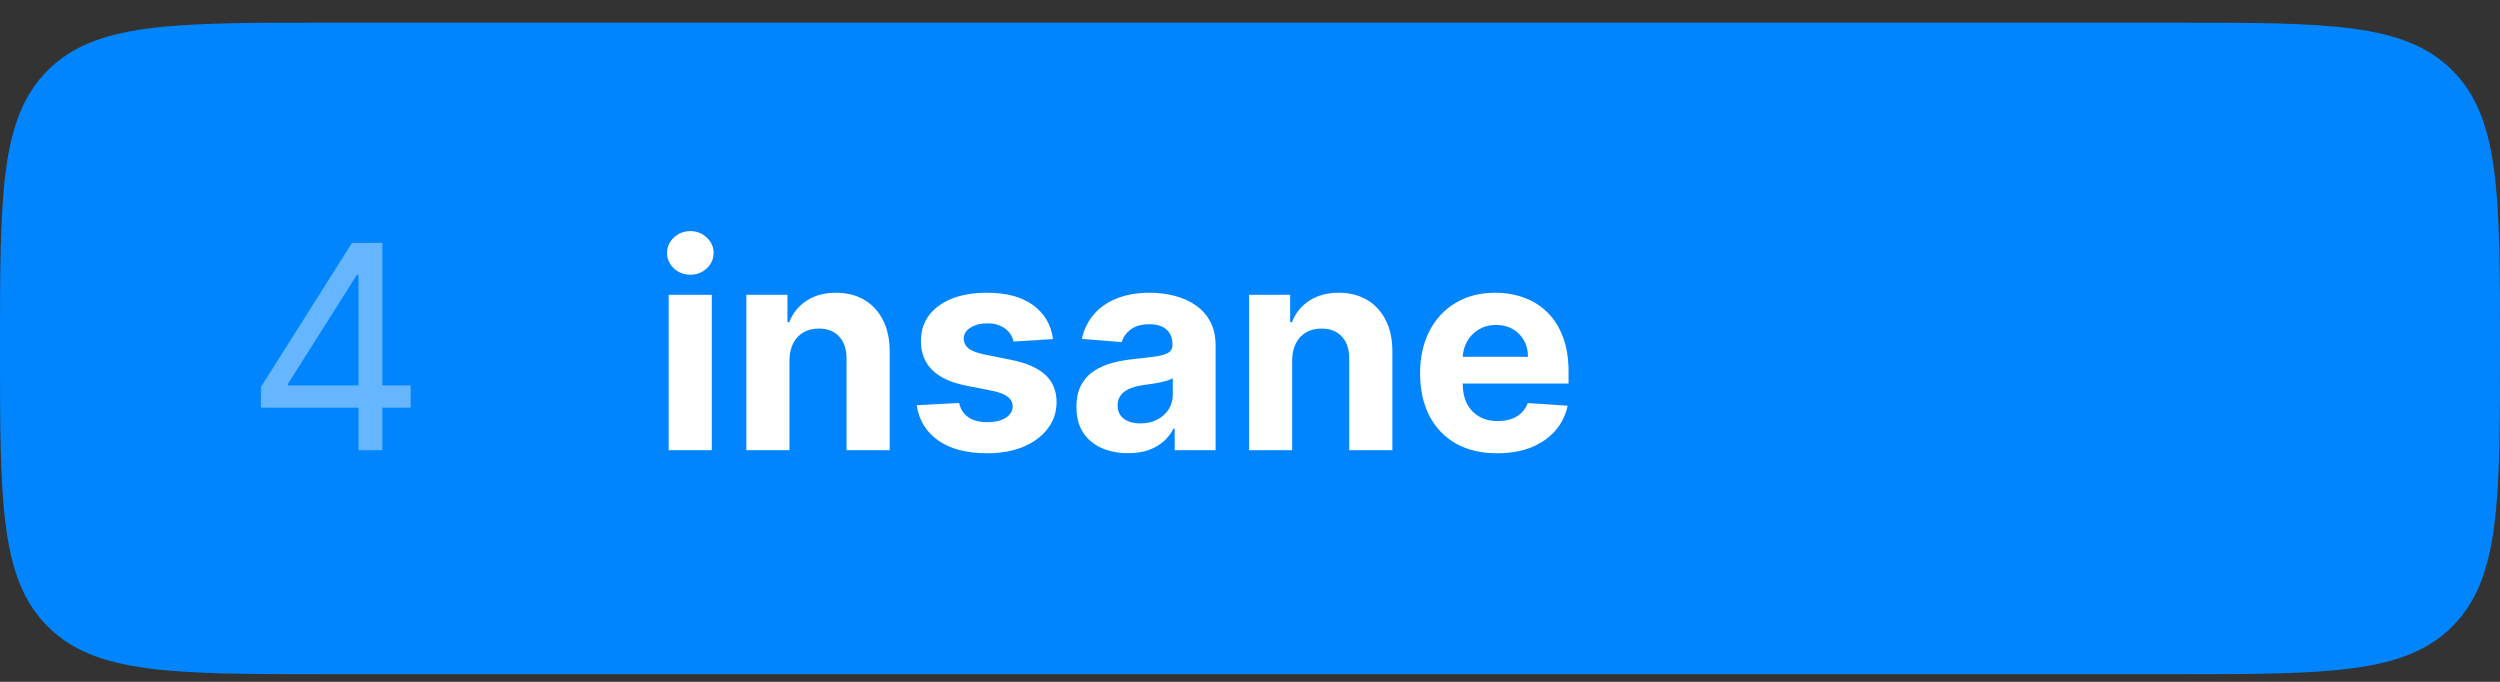 <svg width="88" height="24" viewBox="0 0 88 24" fill="none" xmlns="http://www.w3.org/2000/svg">
<rect x="0" y="0" width="88" height="24" fill="#333333" stroke="none"/>
<path d="M0 12.264C0 6.859 0 4.156 1.679 2.477C3.358 0.798 6.061 0.798 11.466 0.798H76.534C81.939 0.798 84.642 0.798 86.321 2.477C88 4.156 88 6.859 88 12.264C88 17.67 88 20.372 86.321 22.052C84.642 23.731 81.939 23.731 76.534 23.731H11.466C6.061 23.731 3.358 23.731 1.679 22.052C0 20.372 0 17.67 0 12.264Z" fill="#0085FF"/>
<path d="M23.538 15.848V10.376H25.055V15.848H23.538ZM24.3 9.67C24.074 9.67 23.881 9.596 23.719 9.446C23.56 9.294 23.48 9.112 23.48 8.901C23.48 8.692 23.56 8.512 23.719 8.363C23.881 8.211 24.074 8.135 24.3 8.135C24.526 8.135 24.718 8.211 24.877 8.363C25.039 8.512 25.119 8.692 25.119 8.901C25.119 9.112 25.039 9.294 24.877 9.446C24.718 9.596 24.526 9.67 24.3 9.67Z" fill="white"/>
<path d="M27.789 12.685V15.848H26.271V10.376H27.718V11.341H27.782C27.903 11.023 28.106 10.771 28.391 10.586C28.676 10.398 29.022 10.305 29.428 10.305C29.808 10.305 30.139 10.388 30.422 10.554C30.704 10.72 30.924 10.958 31.081 11.267C31.238 11.573 31.316 11.939 31.316 12.364V15.848H29.798V12.635C29.801 12.3 29.715 12.039 29.542 11.851C29.369 11.661 29.13 11.566 28.826 11.566C28.621 11.566 28.441 11.61 28.284 11.698C28.13 11.786 28.009 11.914 27.921 12.082C27.835 12.249 27.791 12.449 27.789 12.685Z" fill="white"/>
<path d="M37.066 11.936L35.676 12.022C35.653 11.903 35.601 11.796 35.523 11.701C35.445 11.604 35.341 11.527 35.213 11.47C35.087 11.41 34.936 11.381 34.761 11.381C34.525 11.381 34.327 11.43 34.166 11.53C34.004 11.628 33.923 11.758 33.923 11.922C33.923 12.053 33.976 12.163 34.08 12.254C34.185 12.344 34.364 12.416 34.618 12.471L35.609 12.67C36.141 12.78 36.537 12.955 36.799 13.198C37.06 13.44 37.191 13.758 37.191 14.152C37.191 14.511 37.085 14.826 36.873 15.097C36.664 15.367 36.377 15.579 36.011 15.731C35.648 15.88 35.228 15.955 34.754 15.955C34.029 15.955 33.452 15.805 33.022 15.503C32.594 15.199 32.344 14.786 32.27 14.263L33.763 14.185C33.808 14.405 33.917 14.574 34.091 14.691C34.264 14.805 34.486 14.861 34.757 14.861C35.023 14.861 35.237 14.81 35.398 14.708C35.562 14.604 35.645 14.47 35.648 14.306C35.645 14.168 35.587 14.055 35.473 13.967C35.359 13.877 35.183 13.808 34.946 13.761L33.998 13.572C33.464 13.465 33.066 13.28 32.805 13.016C32.546 12.752 32.416 12.416 32.416 12.008C32.416 11.656 32.511 11.353 32.701 11.099C32.894 10.845 33.163 10.649 33.51 10.511C33.859 10.373 34.268 10.305 34.736 10.305C35.427 10.305 35.971 10.451 36.367 10.743C36.767 11.035 36.999 11.433 37.066 11.936Z" fill="white"/>
<path d="M39.707 15.952C39.358 15.952 39.047 15.891 38.773 15.77C38.5 15.646 38.284 15.465 38.125 15.225C37.968 14.983 37.89 14.681 37.89 14.32C37.89 14.016 37.946 13.761 38.057 13.554C38.169 13.347 38.321 13.181 38.513 13.055C38.706 12.929 38.924 12.834 39.169 12.77C39.416 12.706 39.675 12.661 39.946 12.635C40.264 12.601 40.52 12.571 40.715 12.542C40.91 12.511 41.051 12.466 41.139 12.407C41.227 12.347 41.271 12.259 41.271 12.143V12.122C41.271 11.896 41.2 11.721 41.057 11.598C40.917 11.474 40.718 11.413 40.459 11.413C40.185 11.413 39.968 11.473 39.806 11.594C39.645 11.713 39.538 11.863 39.486 12.043L38.082 11.929C38.153 11.597 38.294 11.309 38.502 11.067C38.712 10.822 38.981 10.635 39.311 10.504C39.644 10.371 40.029 10.305 40.466 10.305C40.77 10.305 41.061 10.34 41.339 10.412C41.619 10.483 41.867 10.593 42.083 10.743C42.302 10.892 42.474 11.085 42.6 11.32C42.726 11.553 42.789 11.832 42.789 12.157V15.848H41.349V15.089H41.306C41.219 15.261 41.101 15.411 40.954 15.542C40.806 15.67 40.63 15.771 40.423 15.845C40.216 15.916 39.978 15.952 39.707 15.952ZM40.142 14.904C40.365 14.904 40.562 14.86 40.733 14.772C40.904 14.682 41.038 14.561 41.136 14.409C41.233 14.257 41.282 14.085 41.282 13.892V13.312C41.234 13.342 41.169 13.371 41.086 13.397C41.005 13.421 40.913 13.444 40.811 13.465C40.709 13.484 40.607 13.502 40.505 13.518C40.403 13.533 40.31 13.546 40.227 13.557C40.049 13.584 39.893 13.625 39.76 13.682C39.627 13.739 39.524 13.816 39.45 13.914C39.377 14.009 39.34 14.128 39.34 14.27C39.34 14.477 39.415 14.635 39.564 14.744C39.716 14.851 39.909 14.904 40.142 14.904Z" fill="white"/>
<path d="M45.484 12.685V15.848H43.966V10.376H45.413V11.341H45.477C45.598 11.023 45.801 10.771 46.086 10.586C46.371 10.398 46.717 10.305 47.123 10.305C47.503 10.305 47.834 10.388 48.117 10.554C48.4 10.72 48.619 10.958 48.776 11.267C48.933 11.573 49.011 11.939 49.011 12.364V15.848H47.493V12.635C47.496 12.3 47.41 12.039 47.237 11.851C47.064 11.661 46.825 11.566 46.521 11.566C46.316 11.566 46.136 11.61 45.979 11.698C45.825 11.786 45.704 11.914 45.616 12.082C45.53 12.249 45.486 12.449 45.484 12.685Z" fill="white"/>
<path d="M52.702 15.955C52.139 15.955 51.654 15.841 51.248 15.613C50.844 15.383 50.533 15.057 50.314 14.637C50.096 14.214 49.987 13.714 49.987 13.137C49.987 12.574 50.096 12.08 50.314 11.655C50.533 11.23 50.84 10.898 51.237 10.661C51.636 10.423 52.104 10.305 52.641 10.305C53.002 10.305 53.338 10.363 53.649 10.479C53.963 10.593 54.236 10.765 54.469 10.996C54.704 11.226 54.887 11.516 55.017 11.865C55.148 12.212 55.213 12.618 55.213 13.084V13.501H50.592V12.56H53.785C53.785 12.341 53.737 12.148 53.642 11.979C53.547 11.81 53.415 11.679 53.247 11.584C53.08 11.486 52.887 11.438 52.666 11.438C52.435 11.438 52.231 11.491 52.053 11.598C51.877 11.702 51.74 11.844 51.64 12.022C51.54 12.198 51.489 12.394 51.487 12.61V13.504C51.487 13.775 51.536 14.009 51.636 14.206C51.738 14.403 51.882 14.555 52.067 14.662C52.253 14.769 52.472 14.822 52.727 14.822C52.895 14.822 53.05 14.799 53.19 14.751C53.33 14.704 53.45 14.632 53.55 14.537C53.649 14.442 53.725 14.326 53.778 14.188L55.181 14.281C55.11 14.618 54.964 14.913 54.743 15.164C54.525 15.414 54.242 15.608 53.895 15.749C53.551 15.886 53.153 15.955 52.702 15.955Z" fill="white"/>
<path d="M9.184 14.35V13.623L12.39 8.55H12.918V9.676H12.561L10.138 13.509V13.566H14.457V14.35H9.184ZM12.618 15.847V14.129V13.791V8.55H13.459V15.847H12.618Z" fill="white" fill-opacity="0.4"/>
</svg>
